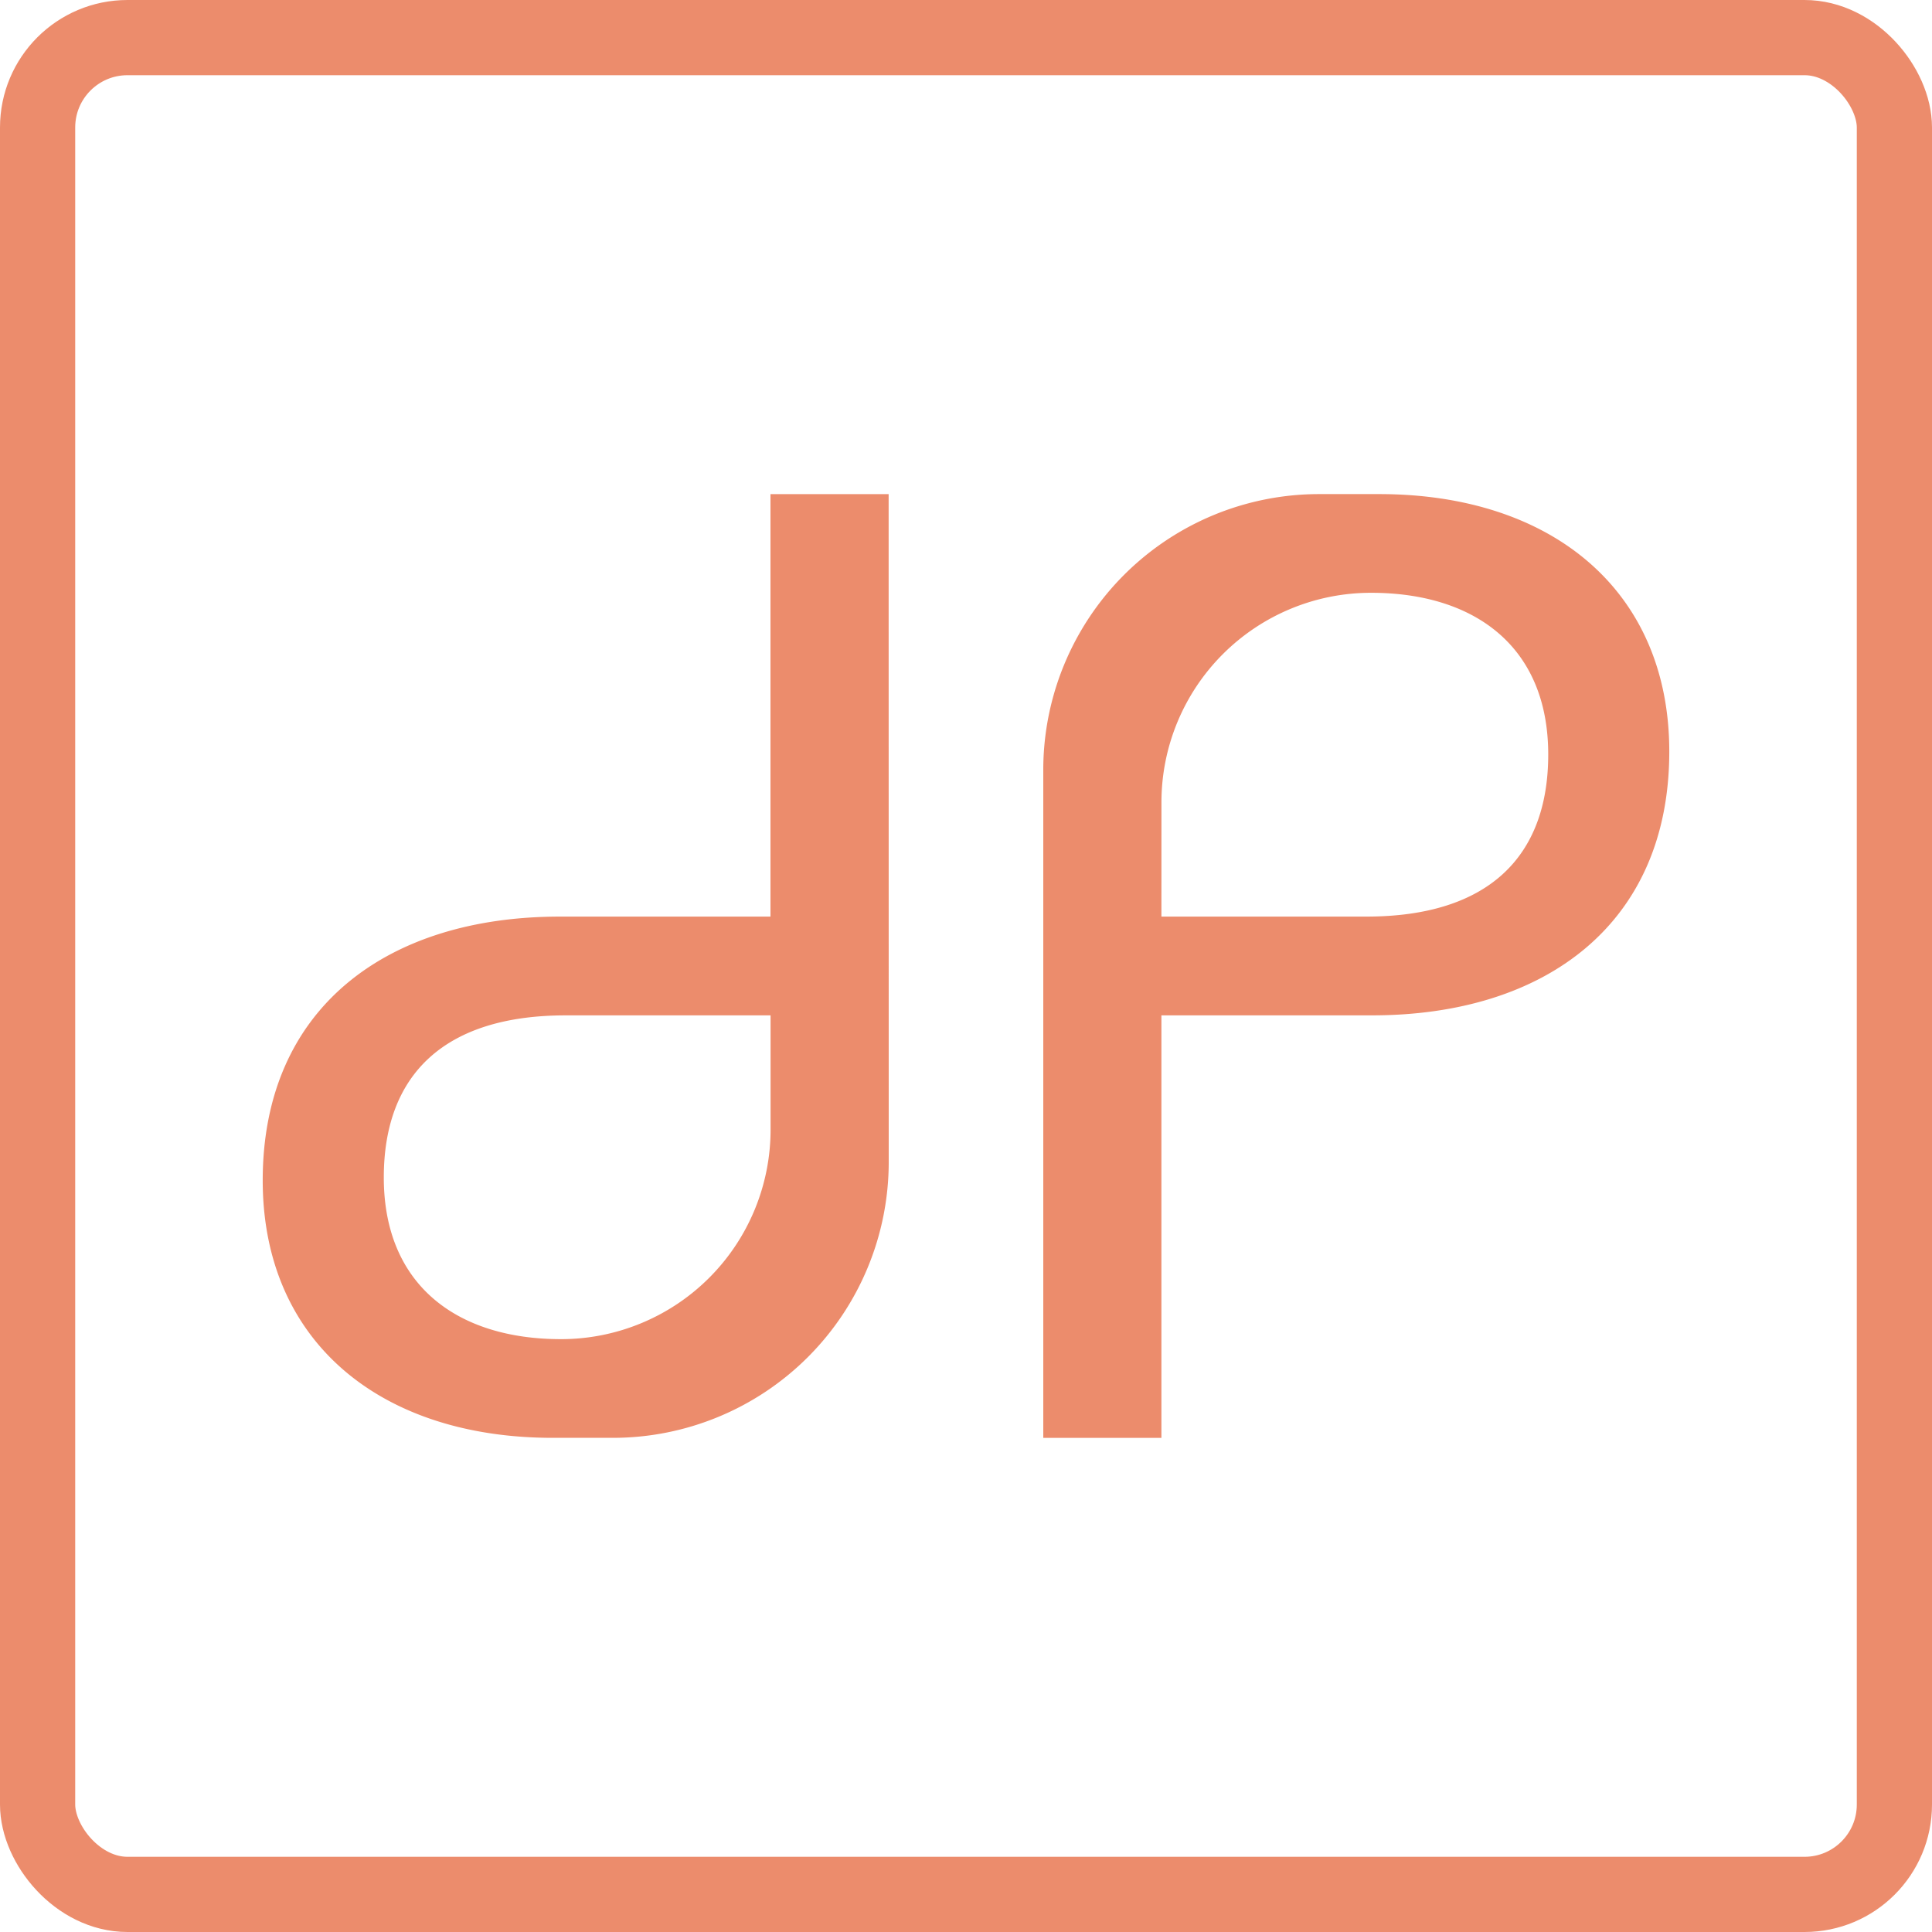 <svg xmlns="http://www.w3.org/2000/svg" width="154.138" height="154.138" viewBox="0 0 154.138 154.138"><defs><style>.a{fill:#ec8c6c;}.b{fill:none;stroke:#ec8c6c;stroke-miterlimit:10;stroke-width:6px;}</style></defs><g transform="translate(-156.743 -681.075)"><path class="a" d="M207.424,727.725a22.006,22.006,0,0,1,22.007-22.007h4.8c13.743,0,23.137,7.672,23.137,20.539,0,13.755-9.9,21.047-23.7,21.047H216.849v33.71h-9.425Zm9.425,11.7H233.2c9.669,0,14.51-4.723,14.51-12.933,0-8.6-5.859-12.9-14.14-12.9h0a16.718,16.718,0,0,0-16.718,16.718Z" transform="translate(32.553 14.777)"/><path class="a" d="M220.359,759.011a22.007,22.007,0,0,1-22.007,22h-4.8c-13.741,0-23.137-7.67-23.137-20.539,0-13.755,9.906-21.046,23.7-21.046h16.81V705.719h9.427Zm-9.427-11.705H194.585c-9.669,0-14.51,4.722-14.51,12.932,0,8.6,5.861,12.9,14.14,12.9h0a16.718,16.718,0,0,0,16.718-16.718Z" transform="translate(7.288 14.777)"/><rect class="b" width="148.138" height="148.138" rx="7.171" transform="translate(159.743 684.075)"/></g></svg>